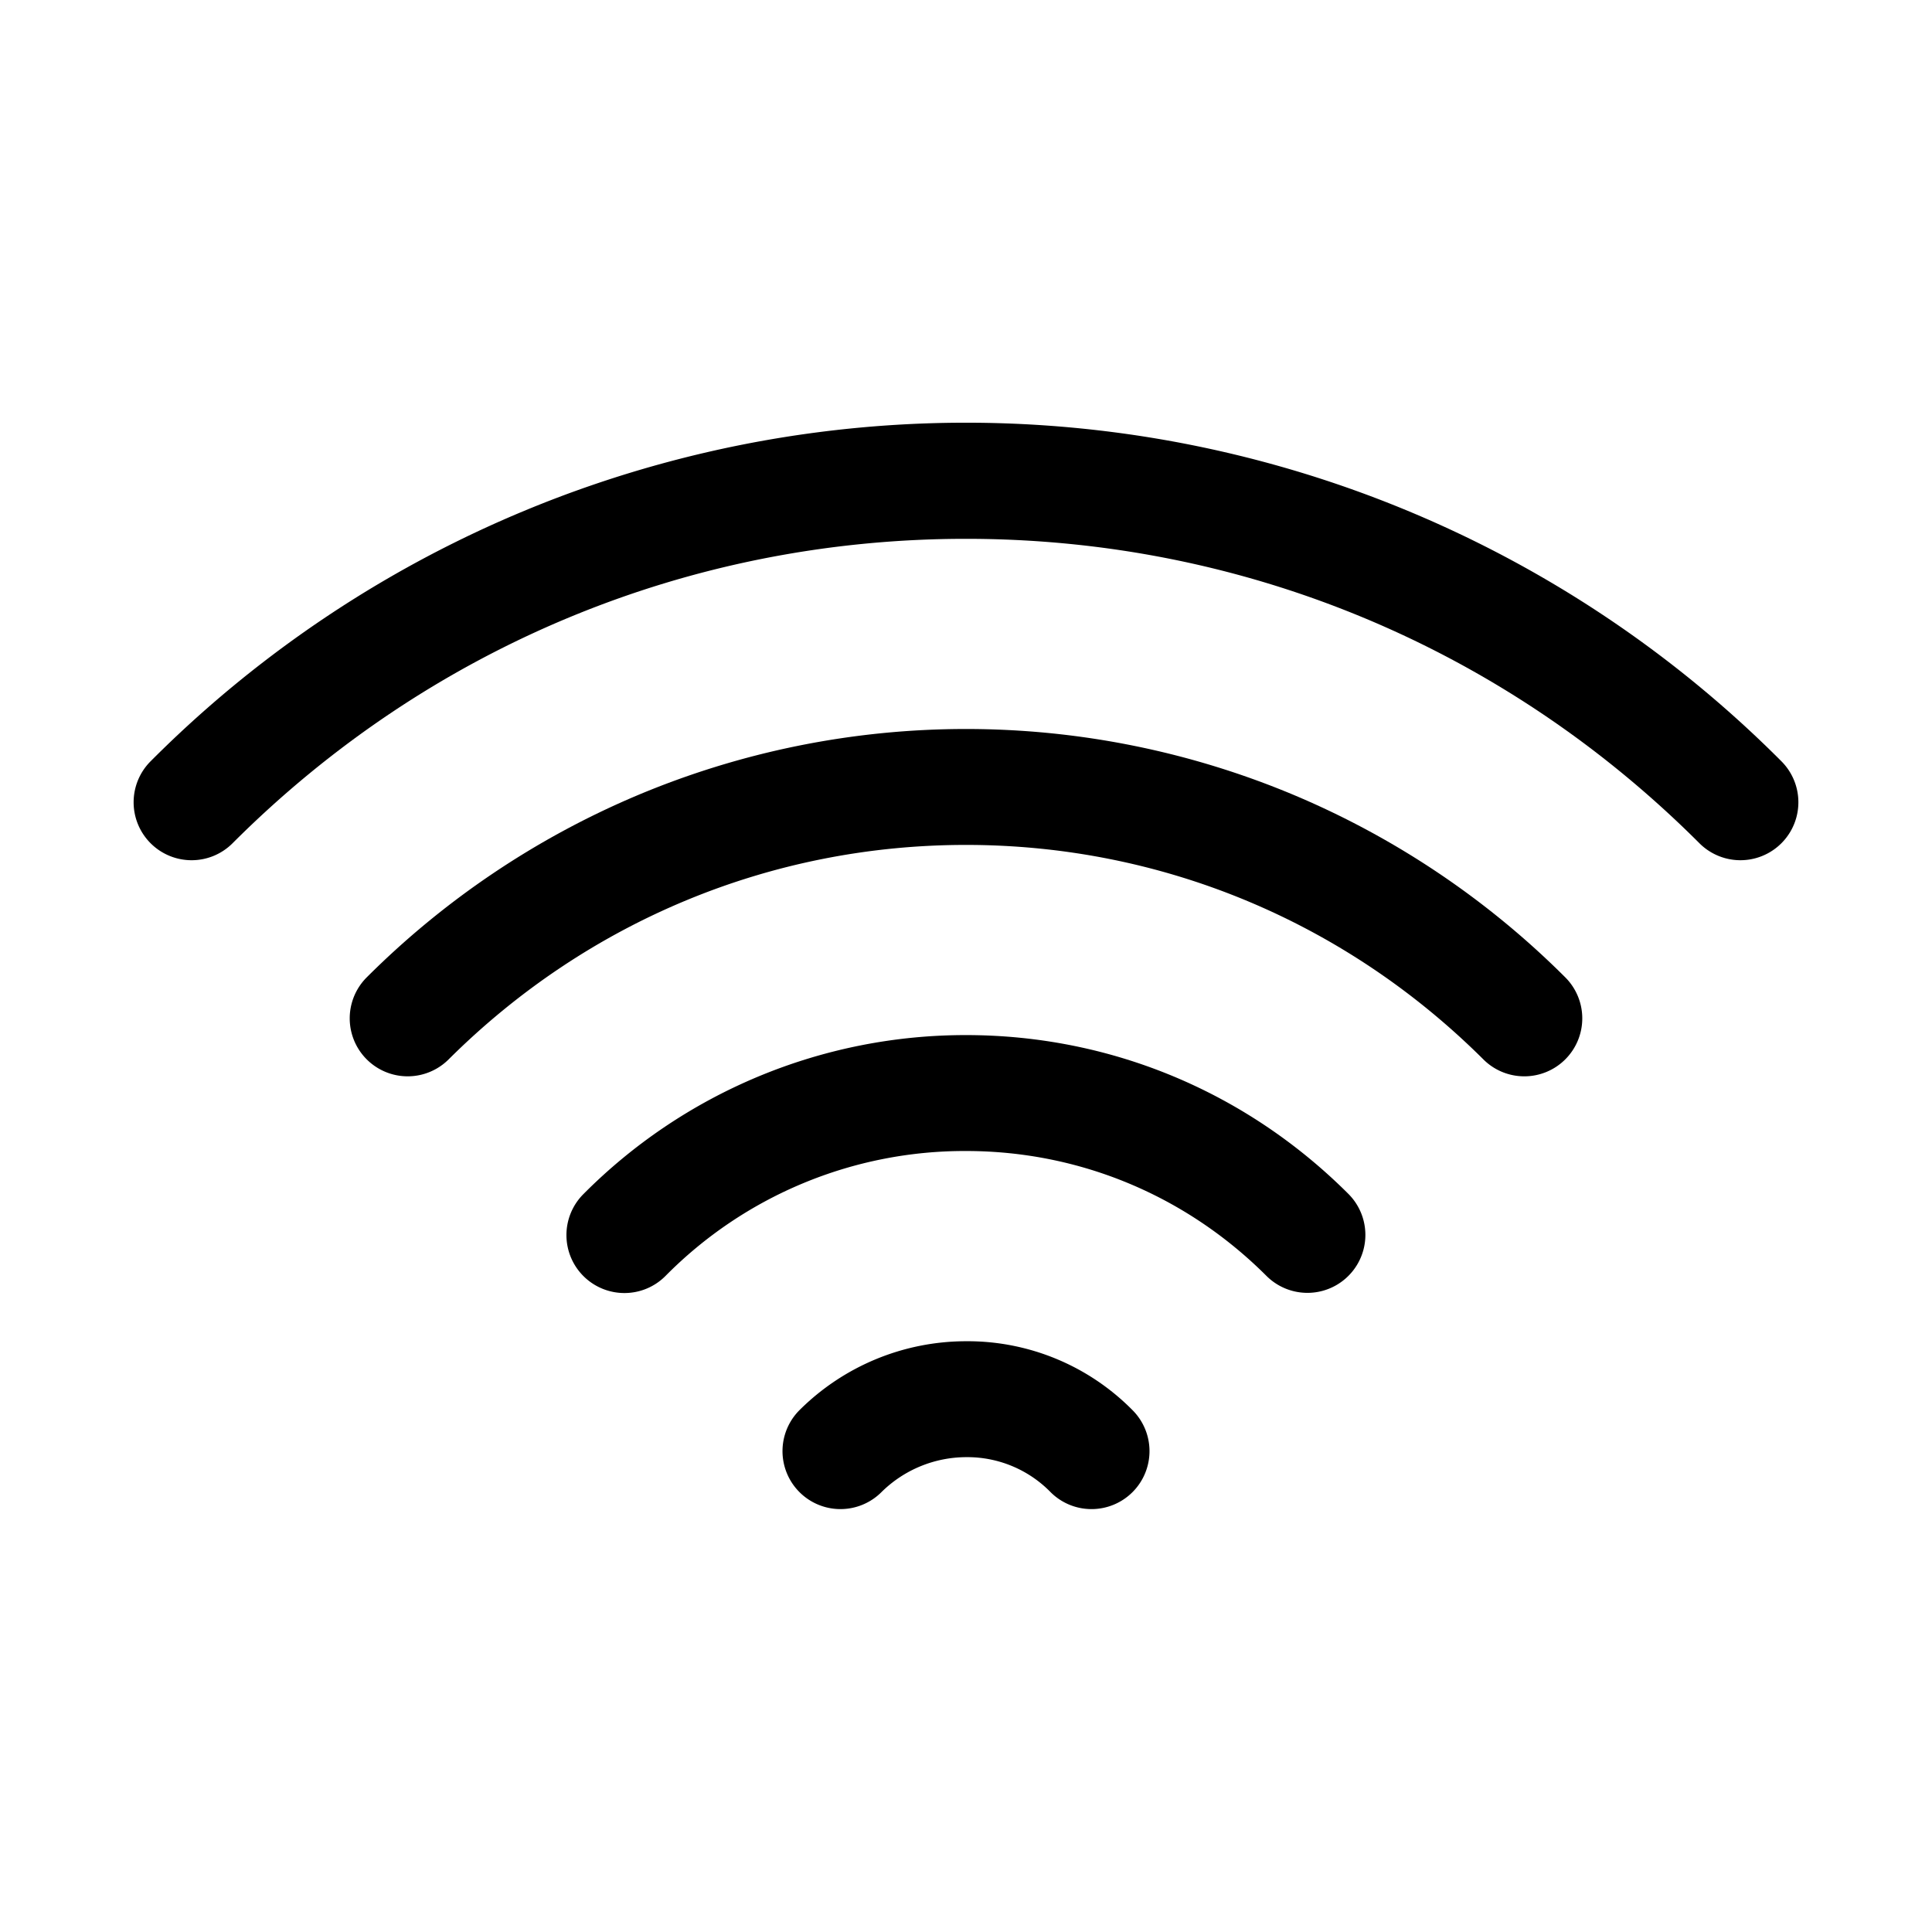 <?xml version="1.0"?>
<svg xmlns="http://www.w3.org/2000/svg" id="Layer_1" data-name="Layer 1" viewBox="0 0 1000 1000"><path d="M99.164,445.248A30,30,0,0,1,77.95,394.035a595.846,595.846,0,0,1,844.1,0,30,30,0,1,1-42.426,42.427C778.012,334.852,643.192,278.893,500,278.893c-143.195,0-278.014,55.959-379.623,157.568A29.906,29.906,0,0,1,99.164,445.248Z"/><path d="M788.981,557.102a29.907,29.907,0,0,1-21.168-8.741C695.904,476.759,600.793,437.326,500,437.326c-100.795,0-195.906,39.433-267.814,111.035A30,30,0,0,1,189.85,505.844a440.436,440.436,0,0,1,139.455-93.937,438.577,438.577,0,0,1,341.389,0,440.466,440.466,0,0,1,139.455,93.937,30,30,0,0,1-21.168,51.259Z"/><path d="M323.188,669.273A30,30,0,0,1,301.9,618.134,278.751,278.751,0,0,1,500,535.76c74.627,0,144.953,29.227,198.024,82.3a30,30,0,0,1-42.426,42.426C613.859,618.746,558.6,595.76,500,595.76a217.621,217.621,0,0,0-155.524,64.651A29.909,29.909,0,0,1,323.188,669.273Z"/><path d="M564.979,781.106a29.907,29.907,0,0,1-21.213-8.786A60.243,60.243,0,0,0,500.288,754.22,62.61,62.61,0,0,0,456.236,772.32a30,30,0,0,1-42.426-42.428,122.268,122.268,0,0,1,85.905-35.671c.388-.003.78-.005,1.167-.005a119.94,119.94,0,0,1,85.309,35.676,30,30,0,0,1-21.213,51.214Z"/></svg>
